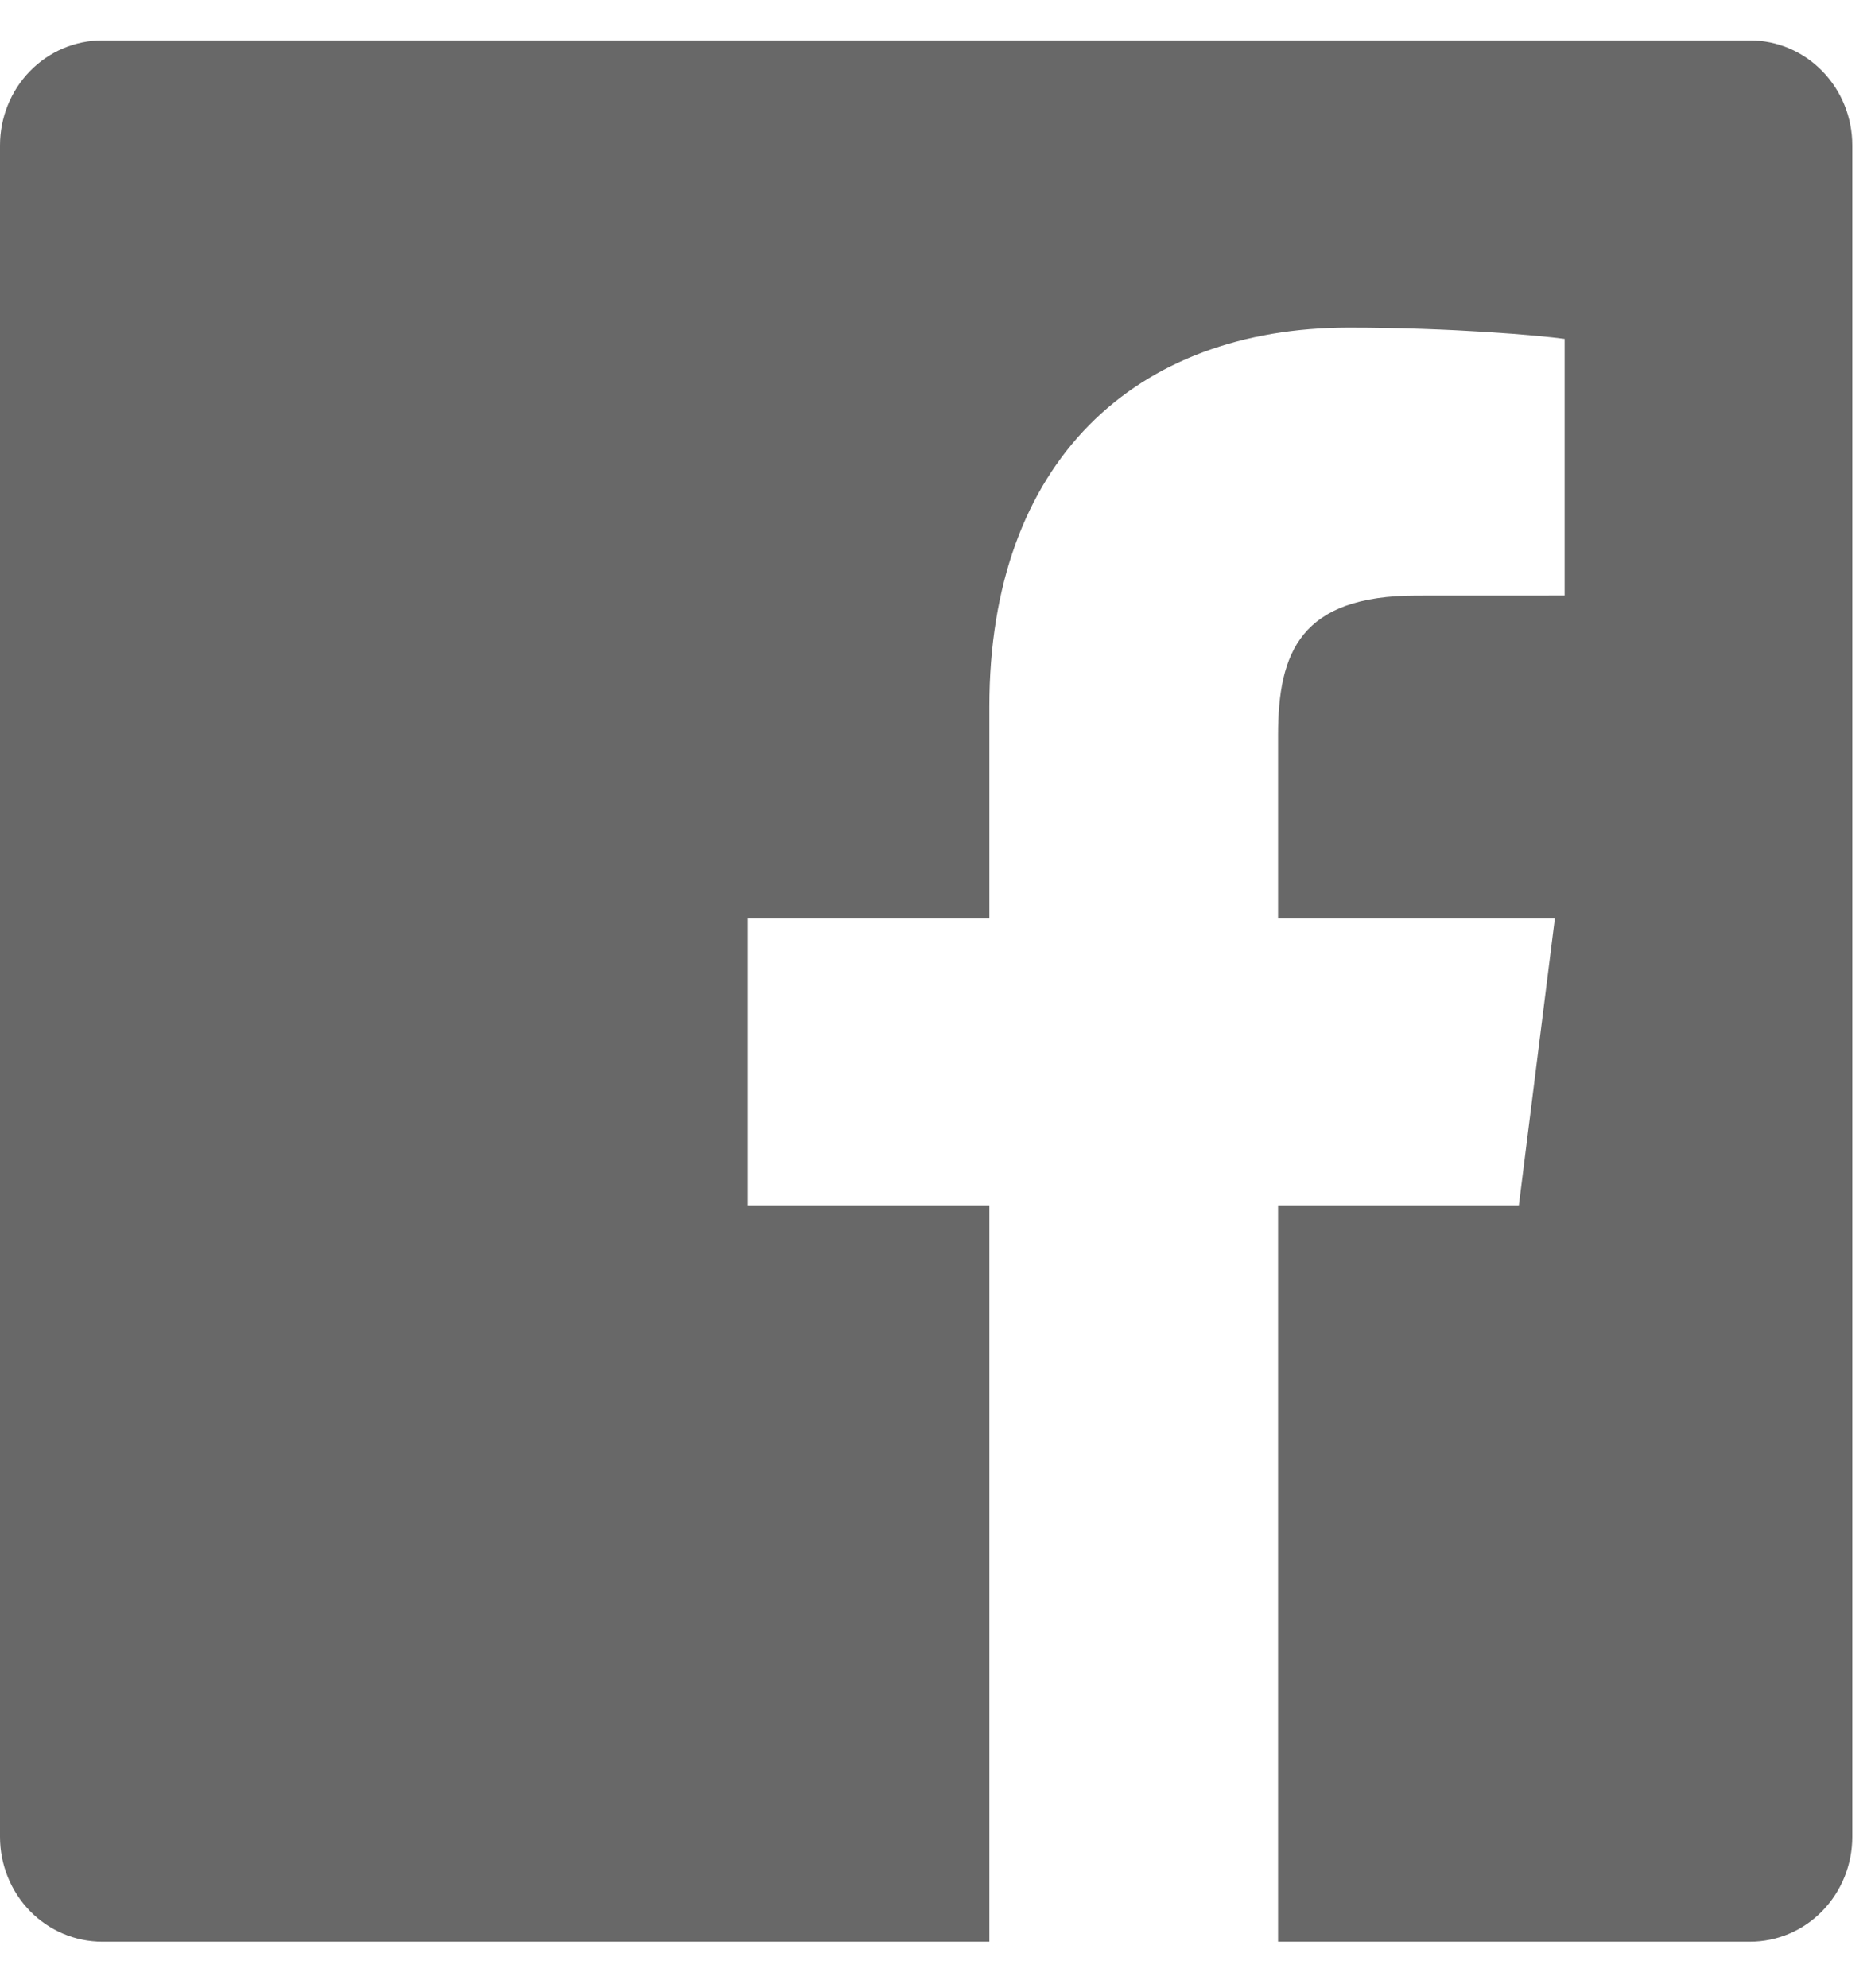 <svg width="32" height="34" viewBox="0 0 32 34" fill="none" xmlns="http://www.w3.org/2000/svg">
    <path d="M29.932 0.691H1.749C1.285 0.691 0.84 0.88 0.512 1.217C0.184 1.553 0 2.01 0 2.486V31.411C0 31.887 0.184 32.343 0.512 32.68C0.84 33.016 1.285 33.205 1.749 33.205H16.921V20.614H12.793V15.707H16.921V12.088C16.921 7.888 19.421 5.602 23.071 5.602C24.819 5.602 26.322 5.735 26.76 5.795V10.184L24.229 10.185C22.243 10.185 21.859 11.154 21.859 12.574V15.707H26.593L25.977 20.614H21.859V33.205H29.932C30.396 33.205 30.841 33.016 31.168 32.679C31.496 32.343 31.68 31.886 31.68 31.41V2.486C31.68 2.01 31.496 1.553 31.168 1.217C30.84 0.88 30.396 0.691 29.932 0.691Z"
          fill="#686868"/>
</svg>
